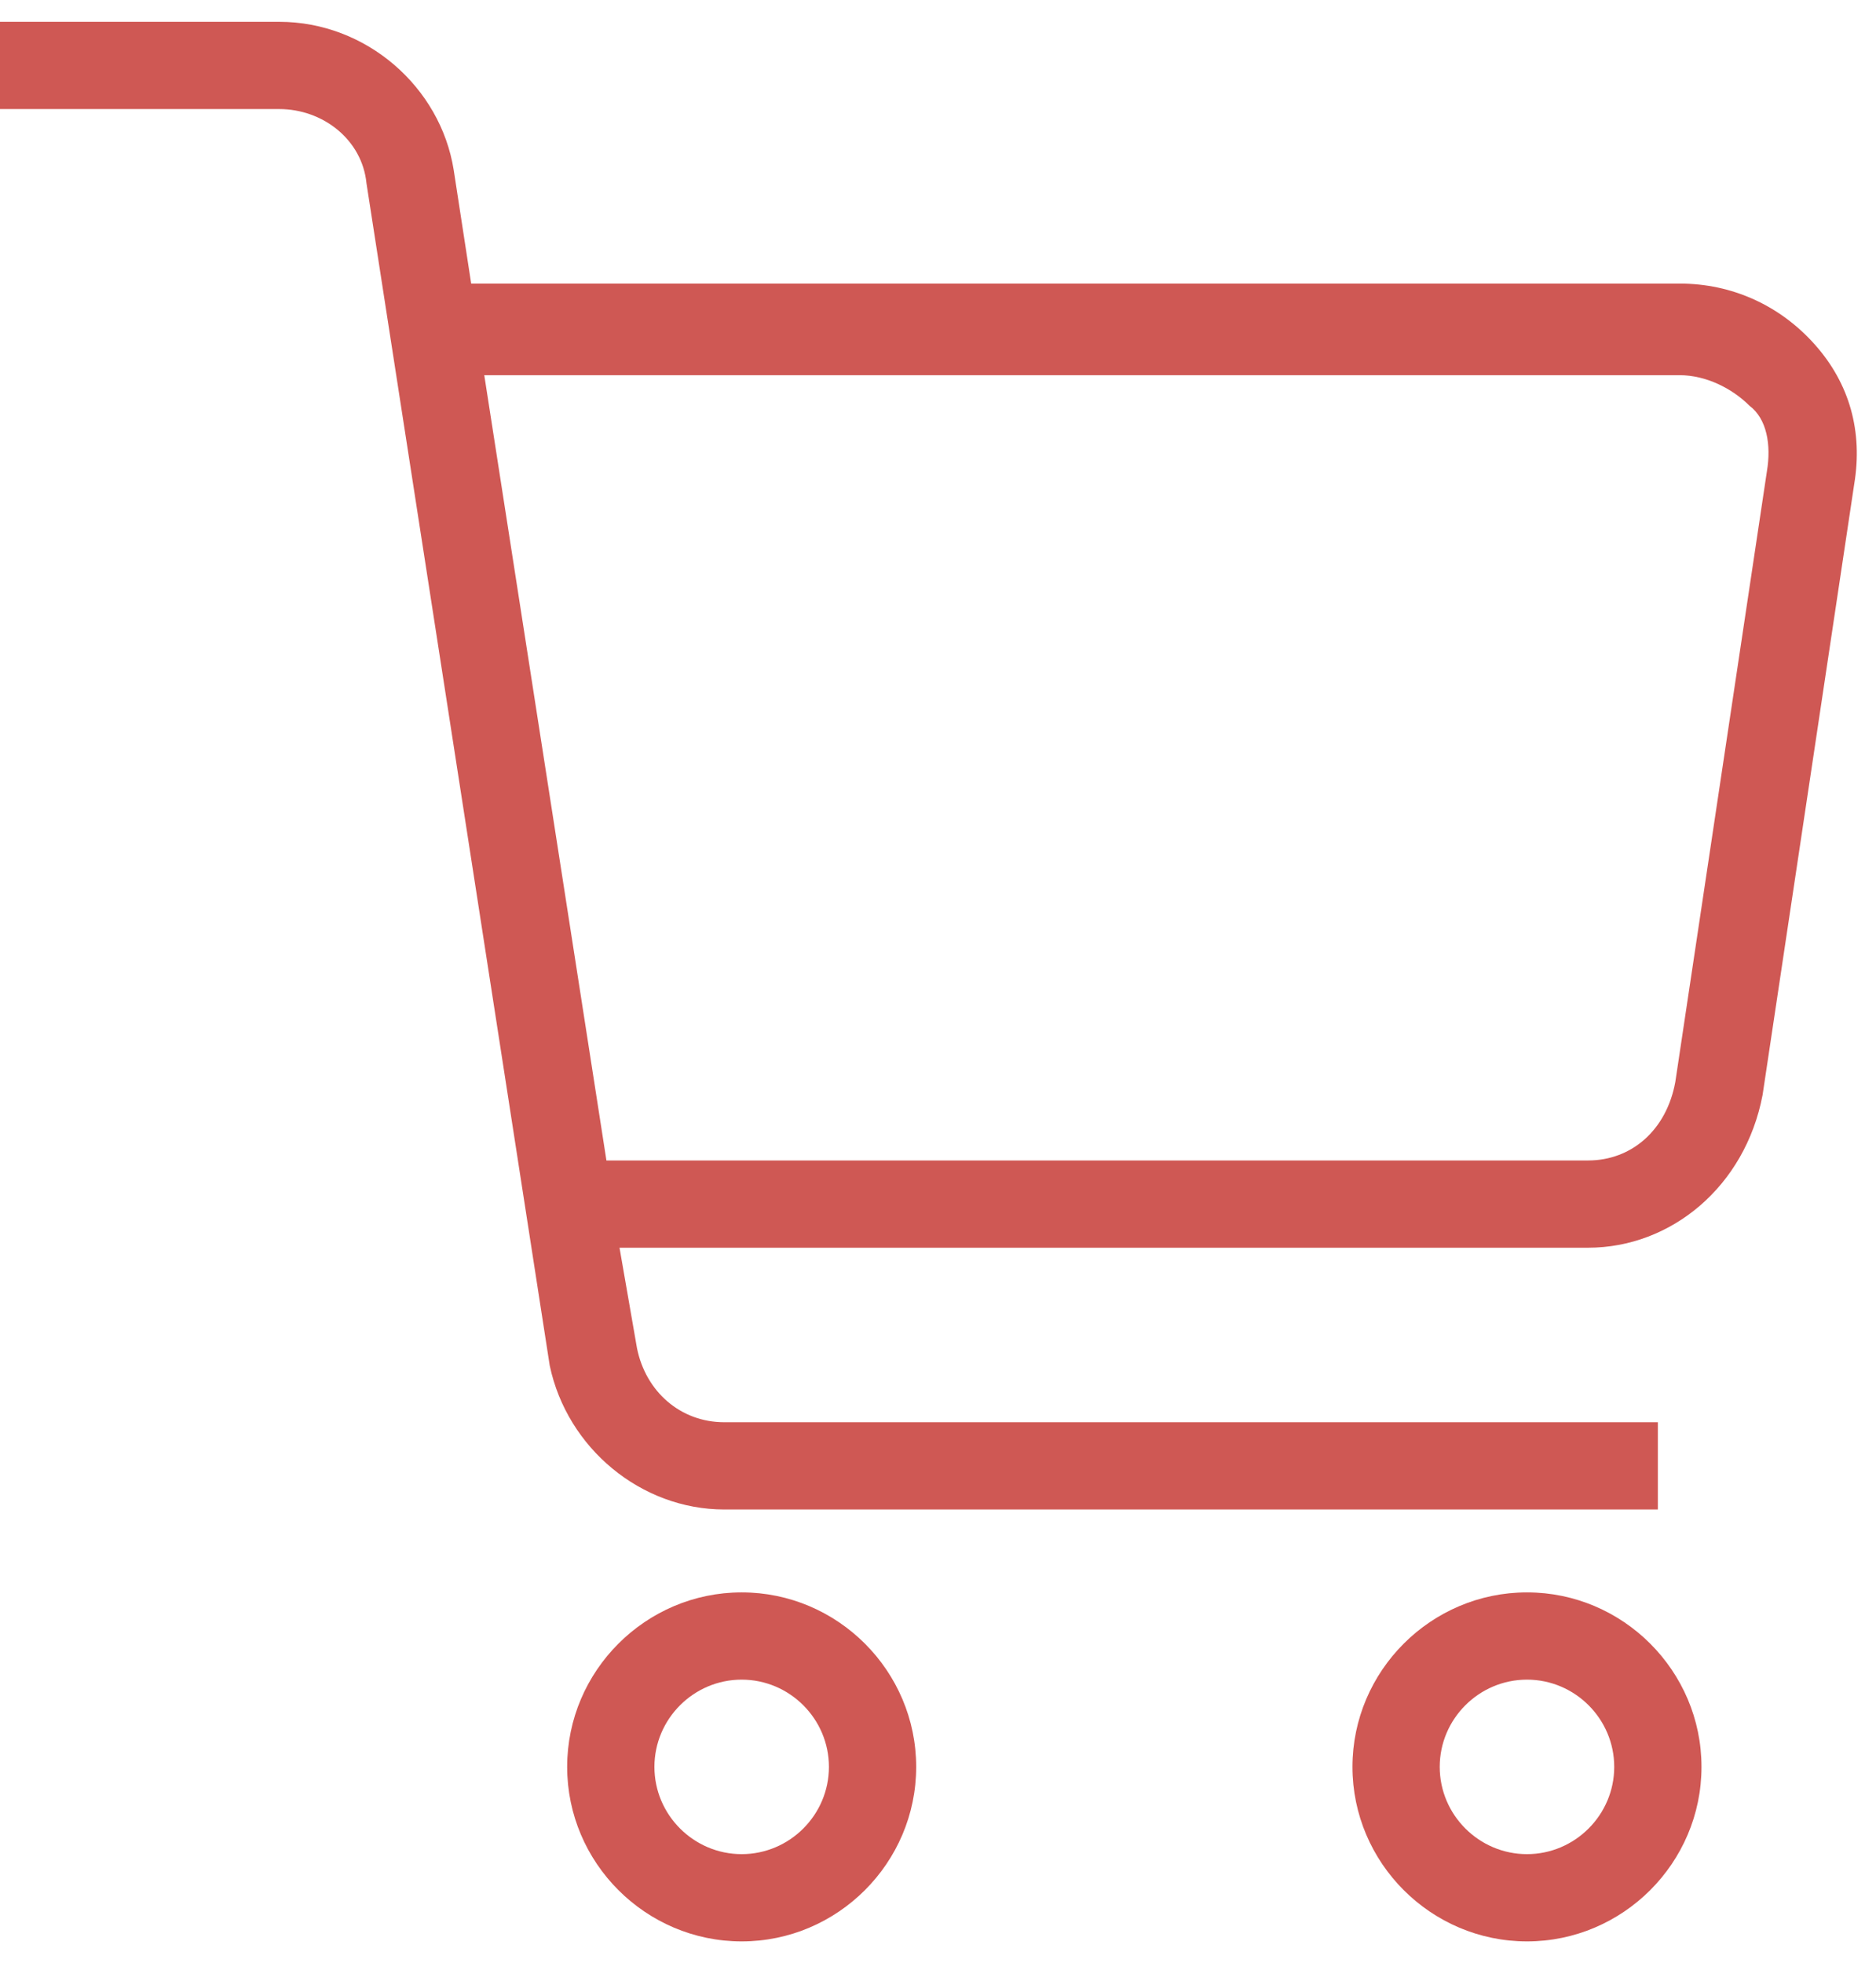 <?xml version="1.0" encoding="utf-8"?>
<!-- Generator: Adobe Illustrator 22.1.0, SVG Export Plug-In . SVG Version: 6.00 Build 0)  -->
<svg version="1.1" id="Layer_2" xmlns="http://www.w3.org/2000/svg" xmlns:xlink="http://www.w3.org/1999/xlink" x="0px" y="0px"
	 viewBox="0 0 43 45" style="enable-background:new 0 0 43 45;" xml:space="preserve">
<style type="text/css">
	.st0{fill:#CF5854;}
</style>
<path class="st0" d="M41.6,7.9c-0.8-0.9-1.9-1.4-3.1-1.4H10.8l-0.4-2.6c-0.3-1.9-2-3.4-4-3.4H0v2h6.4c1,0,1.9,0.7,2,1.7l4.2,27.1
	c0.4,1.9,2.1,3.3,4,3.3H38v-2H16.6c-1,0-1.8-0.7-2-1.7l-0.4-2.3h22.2c1.9,0,3.6-1.4,4-3.5l2.1-14C42.7,9.9,42.4,8.8,41.6,7.9z
	 M40.5,10.8l-2.1,14c-0.2,1.1-1,1.8-2,1.8H13.9l-2.8-18h27.4c0.6,0,1.2,0.3,1.6,0.7C40.5,9.6,40.6,10.2,40.5,10.8z M35,36.5
	c-2.2,0-4,1.8-4,4s1.8,4,4,4s4-1.8,4-4S37.2,36.5,35,36.5z M35,42.5c-1.1,0-2-0.9-2-2c0-1.1,0.9-2,2-2s2,0.9,2,2
	C37,41.6,36.1,42.5,35,42.5z M17,36.5c-2.2,0-4,1.8-4,4s1.8,4,4,4s4-1.8,4-4S19.2,36.5,17,36.5z M17,42.5c-1.1,0-2-0.9-2-2
	c0-1.1,0.9-2,2-2s2,0.9,2,2C19,41.6,18.1,42.5,17,42.5z"/>
</svg>
